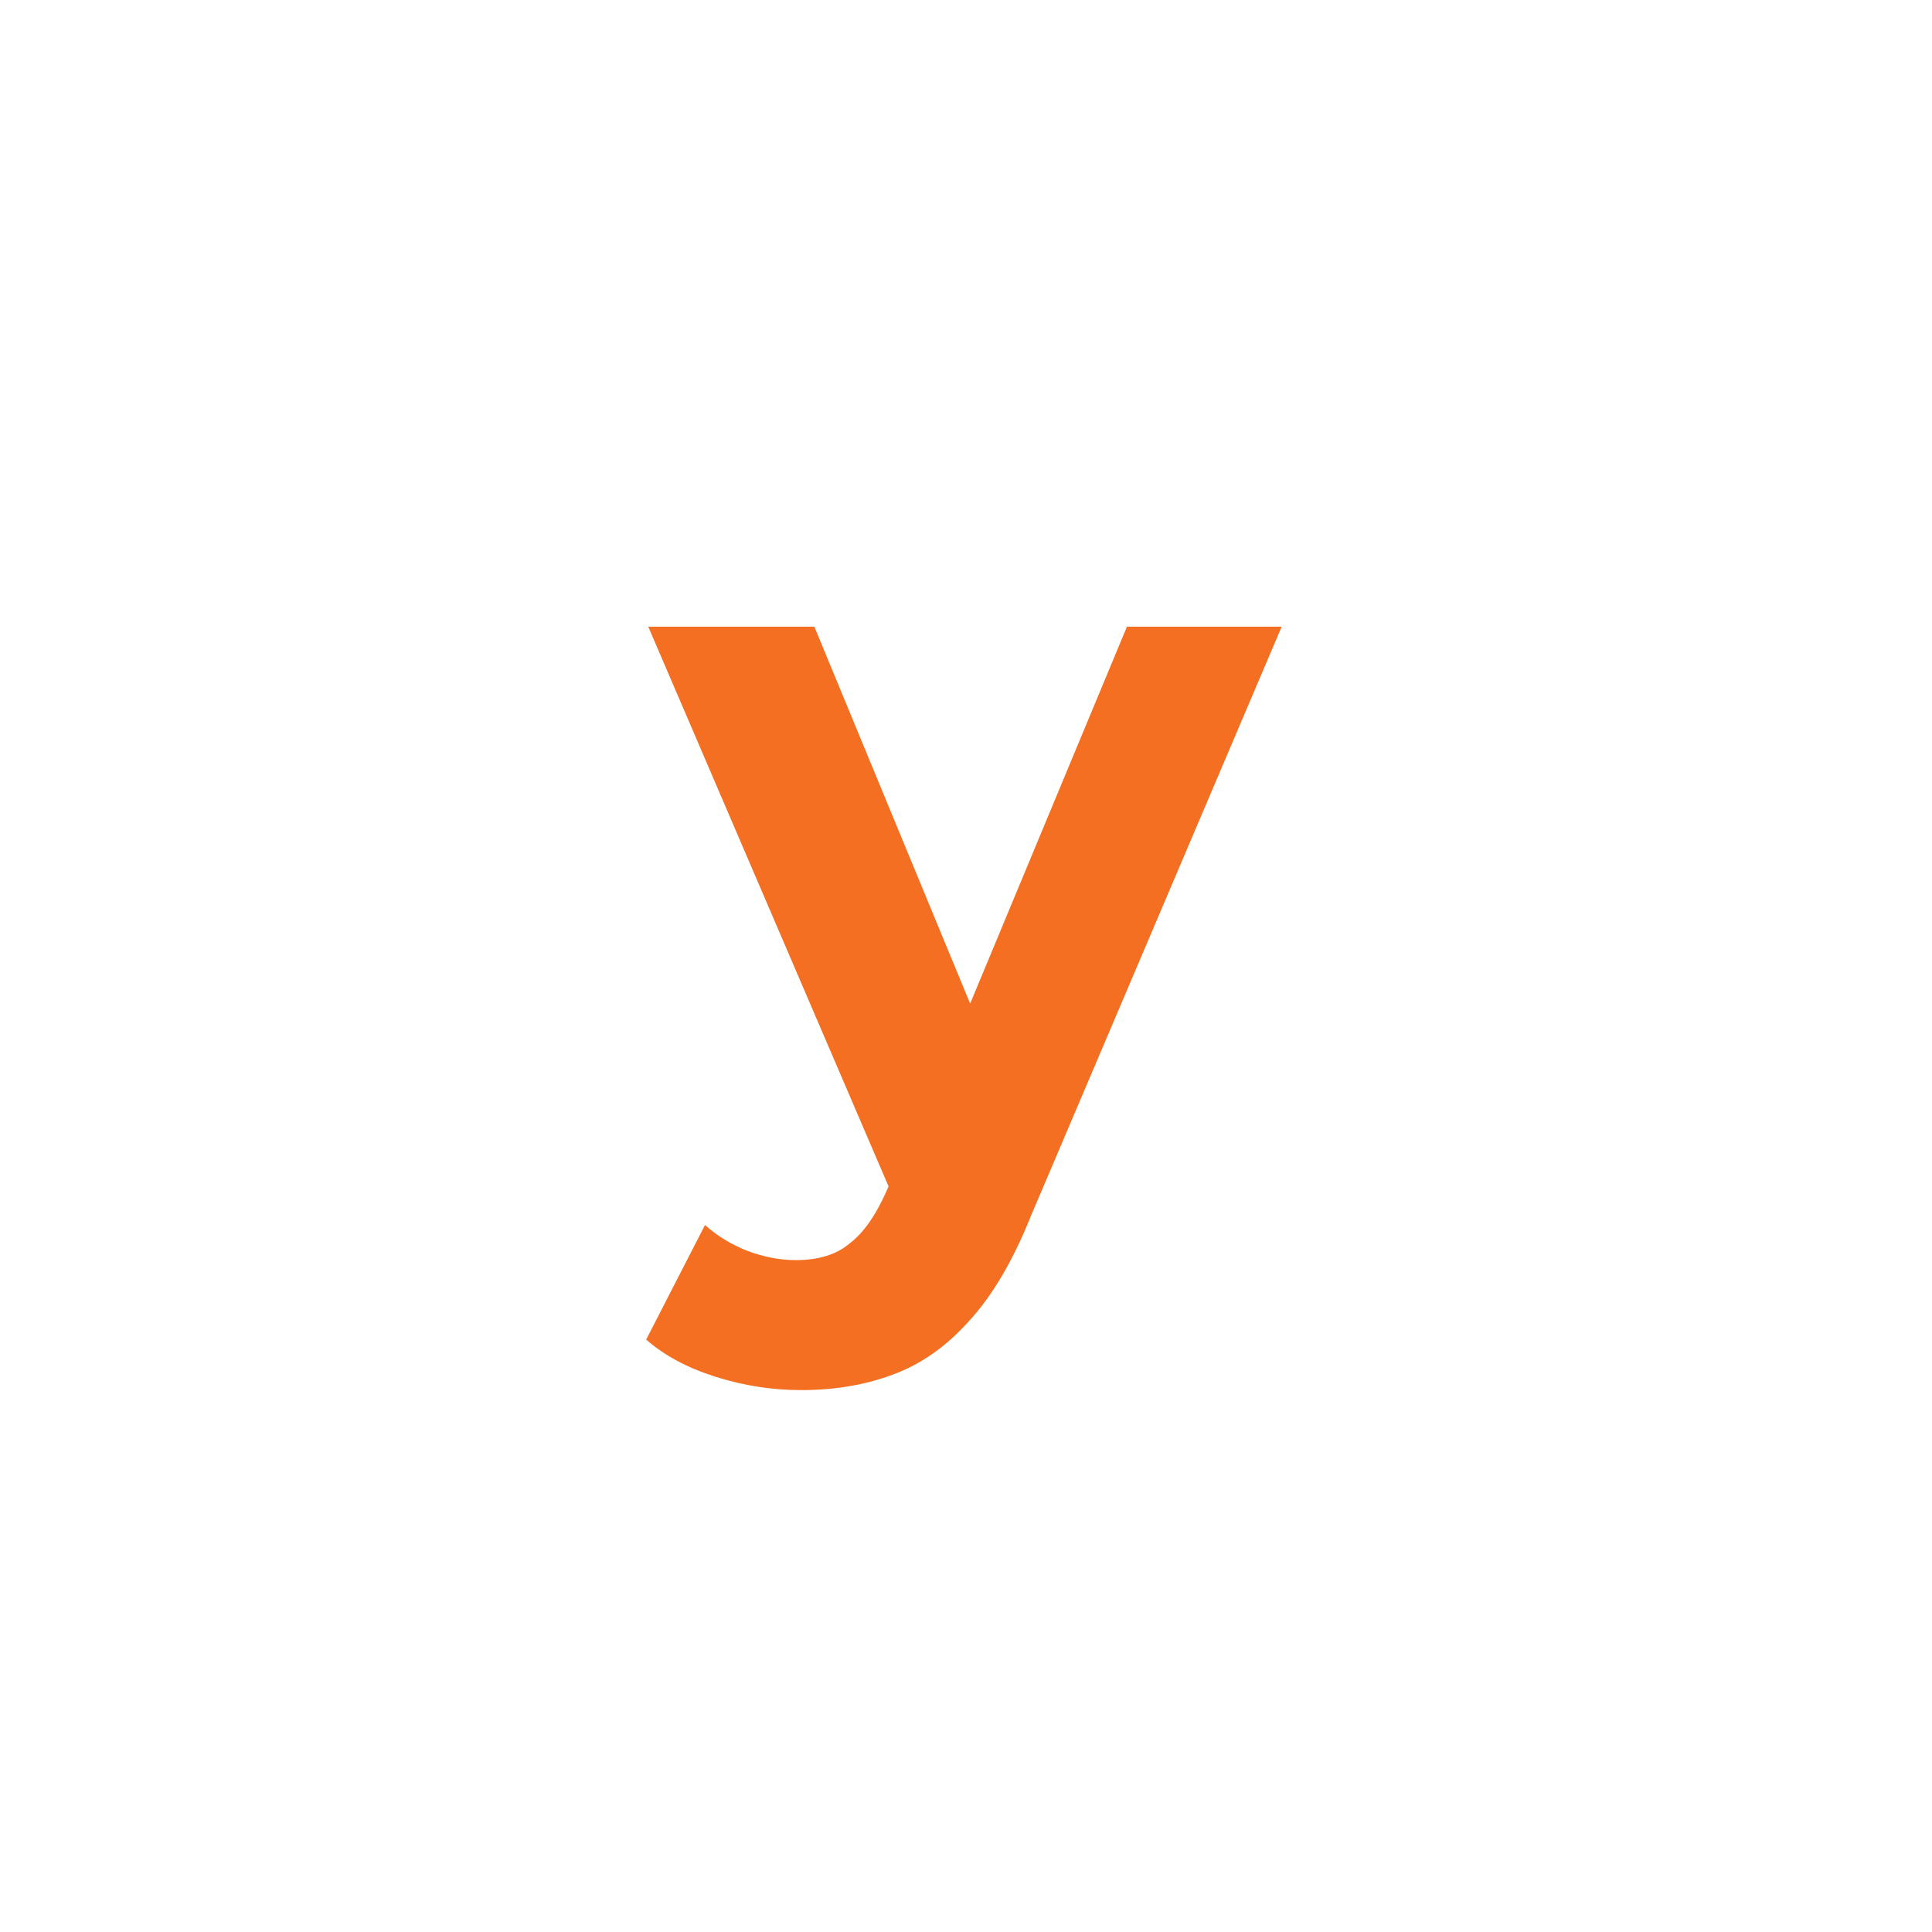 <?xml version="1.0" encoding="UTF-8"?> <svg xmlns="http://www.w3.org/2000/svg" width="103" height="103" viewBox="0 0 103 103" fill="none"> <g filter="url(#filter0_d_196_17)"> <circle cx="51.5" cy="51.5" r="31.5" fill="white"></circle> </g> <path d="M42.7 74.11C41.16 74.11 39.638 73.872 38.135 73.395C36.632 72.918 35.403 72.258 34.45 71.415L37.585 65.31C38.245 65.897 38.997 66.355 39.84 66.685C40.72 67.015 41.582 67.18 42.425 67.18C43.635 67.18 44.588 66.887 45.285 66.3C46.018 65.75 46.678 64.815 47.265 63.495L48.805 59.865L49.465 58.93L60.08 33.41H68.33L54.965 64.815C54.012 67.198 52.912 69.068 51.665 70.425C50.455 71.782 49.098 72.735 47.595 73.285C46.128 73.835 44.497 74.11 42.7 74.11ZM47.76 64.155L34.56 33.41H43.415L53.645 58.16L47.76 64.155Z" fill="#F46F21"></path> <defs> <filter id="filter0_d_196_17" x="0" y="0" width="103" height="103" filterUnits="userSpaceOnUse" color-interpolation-filters="sRGB"> <feFlood flood-opacity="0" result="BackgroundImageFix"></feFlood> <feColorMatrix in="SourceAlpha" type="matrix" values="0 0 0 0 0 0 0 0 0 0 0 0 0 0 0 0 0 0 127 0" result="hardAlpha"></feColorMatrix> <feOffset></feOffset> <feGaussianBlur stdDeviation="10"></feGaussianBlur> <feComposite in2="hardAlpha" operator="out"></feComposite> <feColorMatrix type="matrix" values="0 0 0 0 0 0 0 0 0 0 0 0 0 0 0 0 0 0 0.15 0"></feColorMatrix> <feBlend mode="normal" in2="BackgroundImageFix" result="effect1_dropShadow_196_17"></feBlend> <feBlend mode="normal" in="SourceGraphic" in2="effect1_dropShadow_196_17" result="shape"></feBlend> </filter> </defs> </svg> 